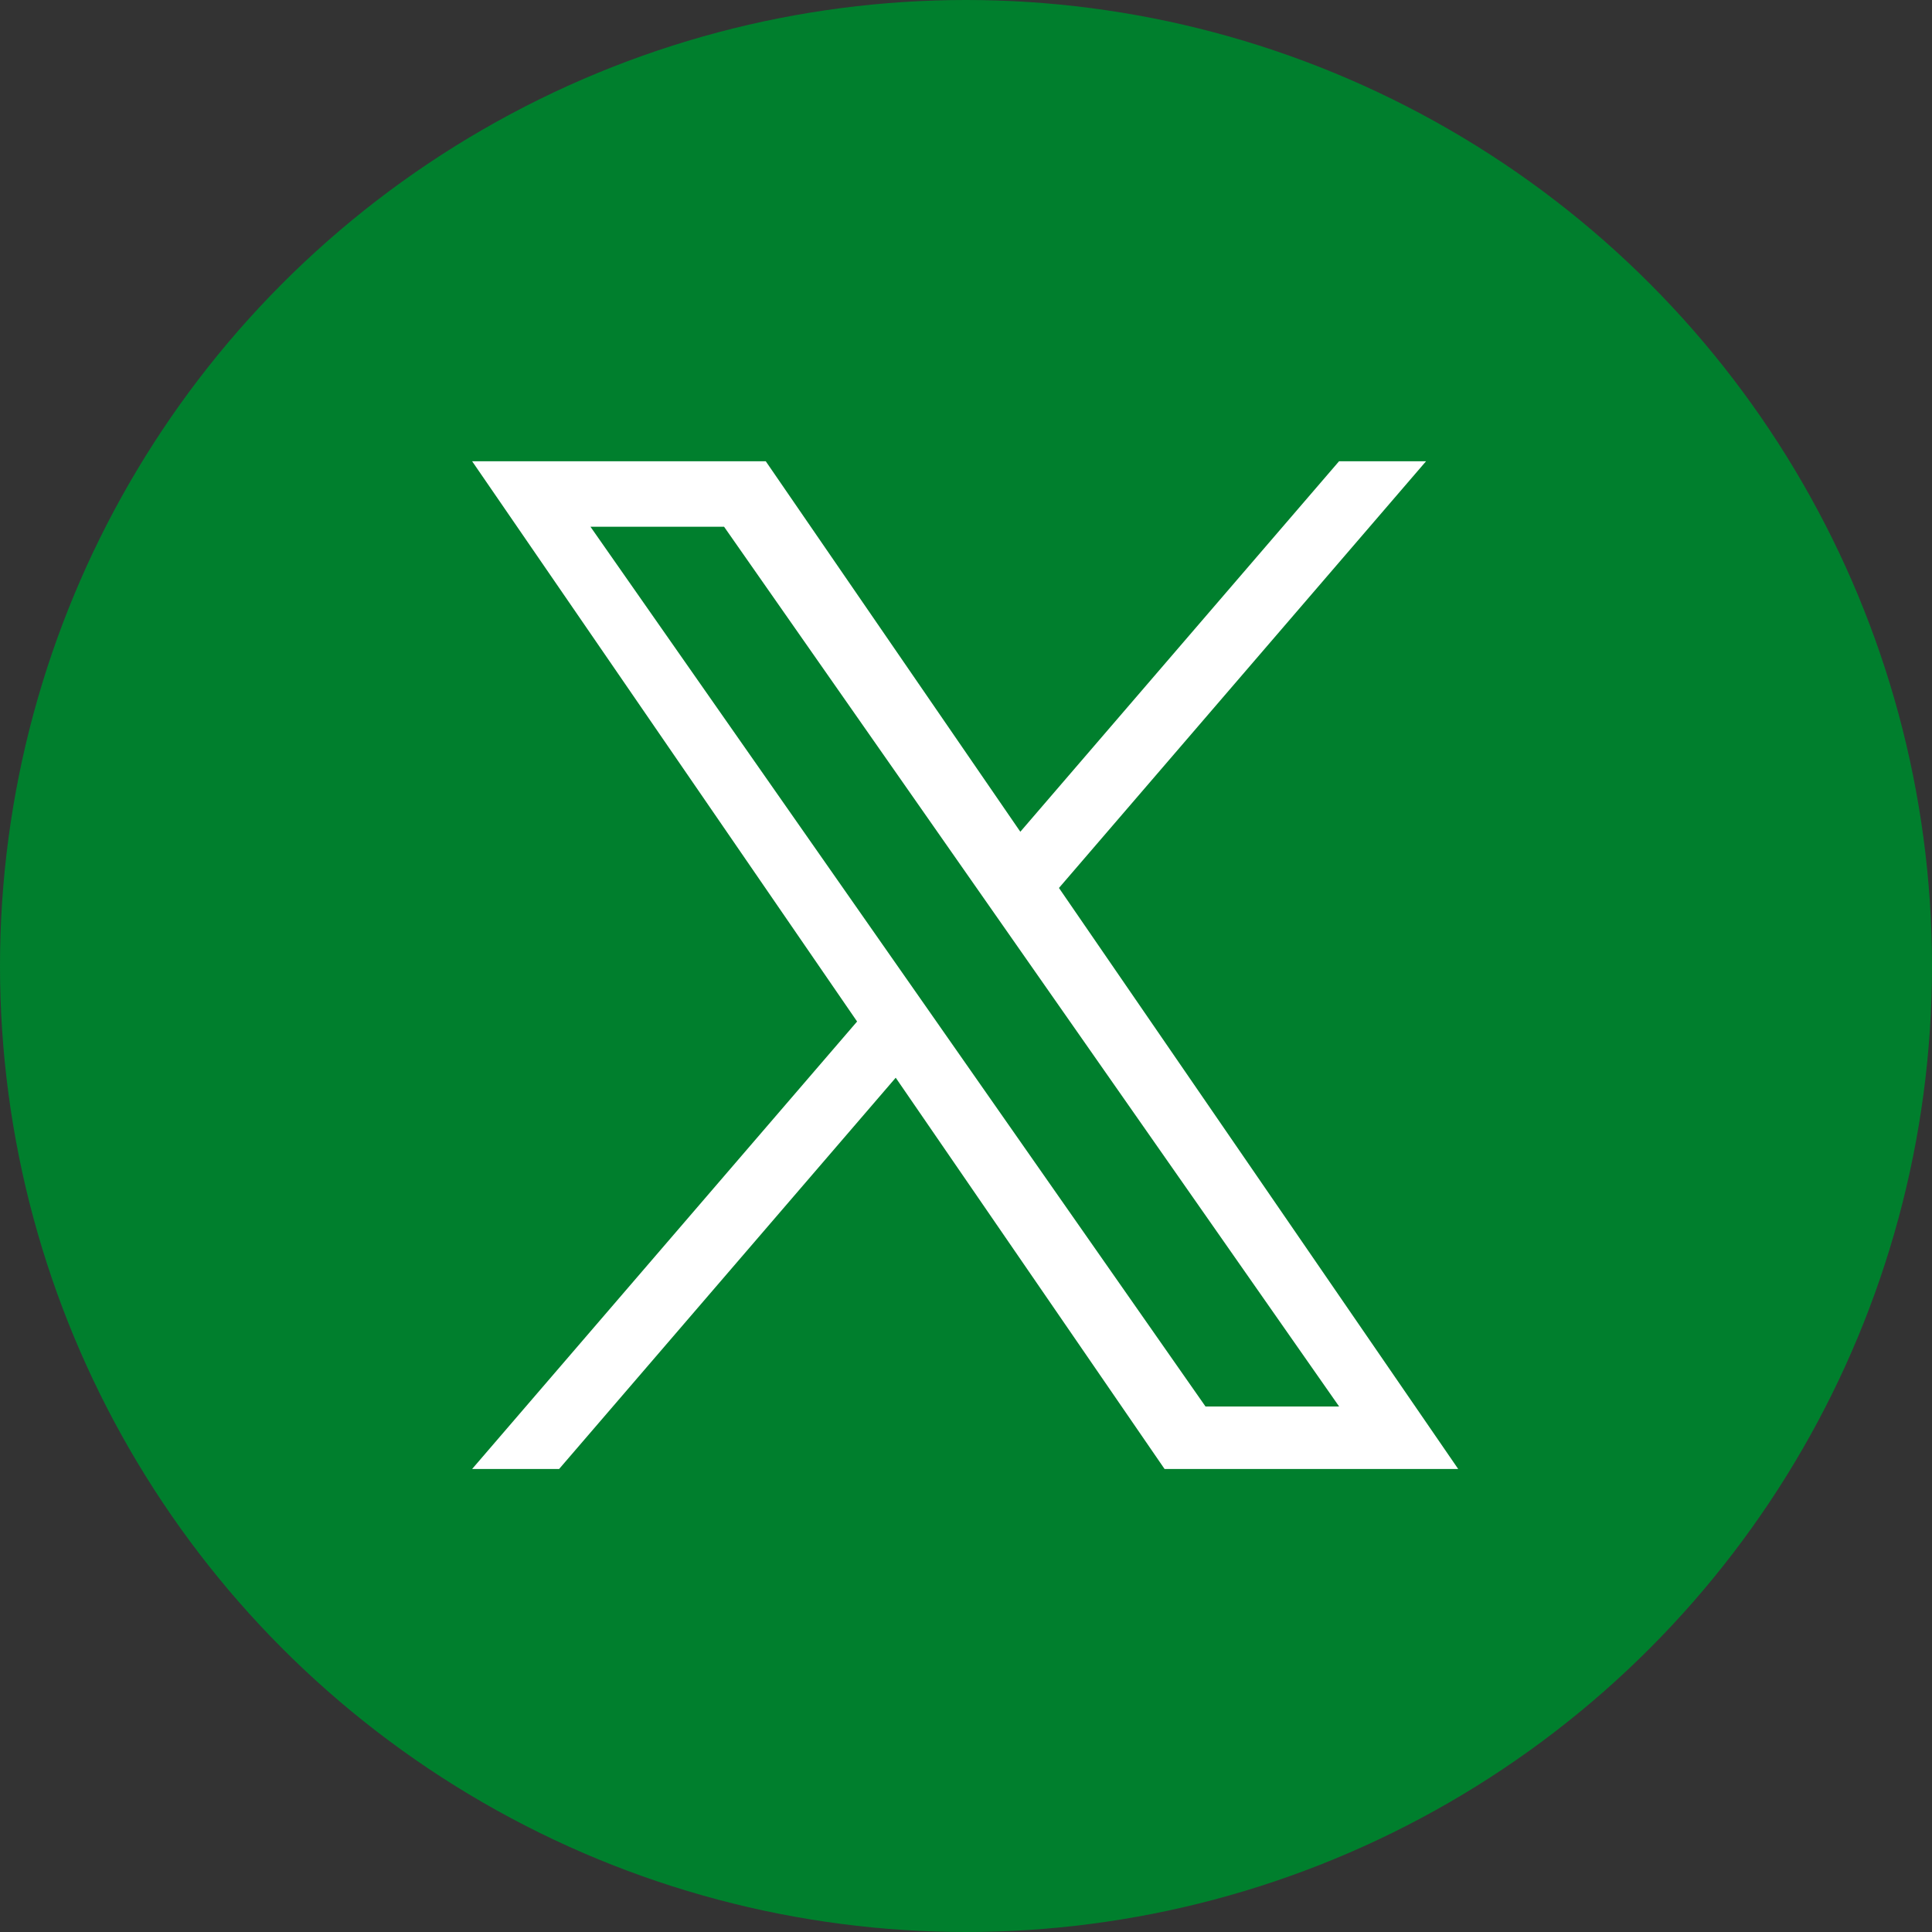 <svg xmlns="http://www.w3.org/2000/svg" width="888" height="888" viewBox="0 0 888 888">
  <rect x="0" y="0" width="888" height="888" fill="#333333" stroke="none"/>
  <g id="グループ_1195" data-name="グループ 1195" transform="translate(16351 -8622)">
    <g id="グループ_1194" data-name="グループ 1194" transform="translate(905 -35)">
      <g id="btn_tw" transform="translate(-17256 8656.697)">
        <circle id="楕円形_2" data-name="楕円形 2" cx="444" cy="444" r="444" transform="translate(0 0.303)" fill="#007f2d"/>
      </g>
      <path id="logo" d="M269.731,196.127,438.454,0H398.472L251.97,170.295,134.958,0H0L176.944,257.516,0,463.185H39.984l154.71-179.837L318.267,463.185H453.225l-183.5-267.058Zm-54.764,63.657-17.928-25.643L54.391,30.1H115.8L230.923,194.768l17.928,25.643,149.64,214.044H337.077L214.967,259.794Z" transform="translate(-17039 8869)" fill="#fff"/>
    </g>
  </g>
</svg>
